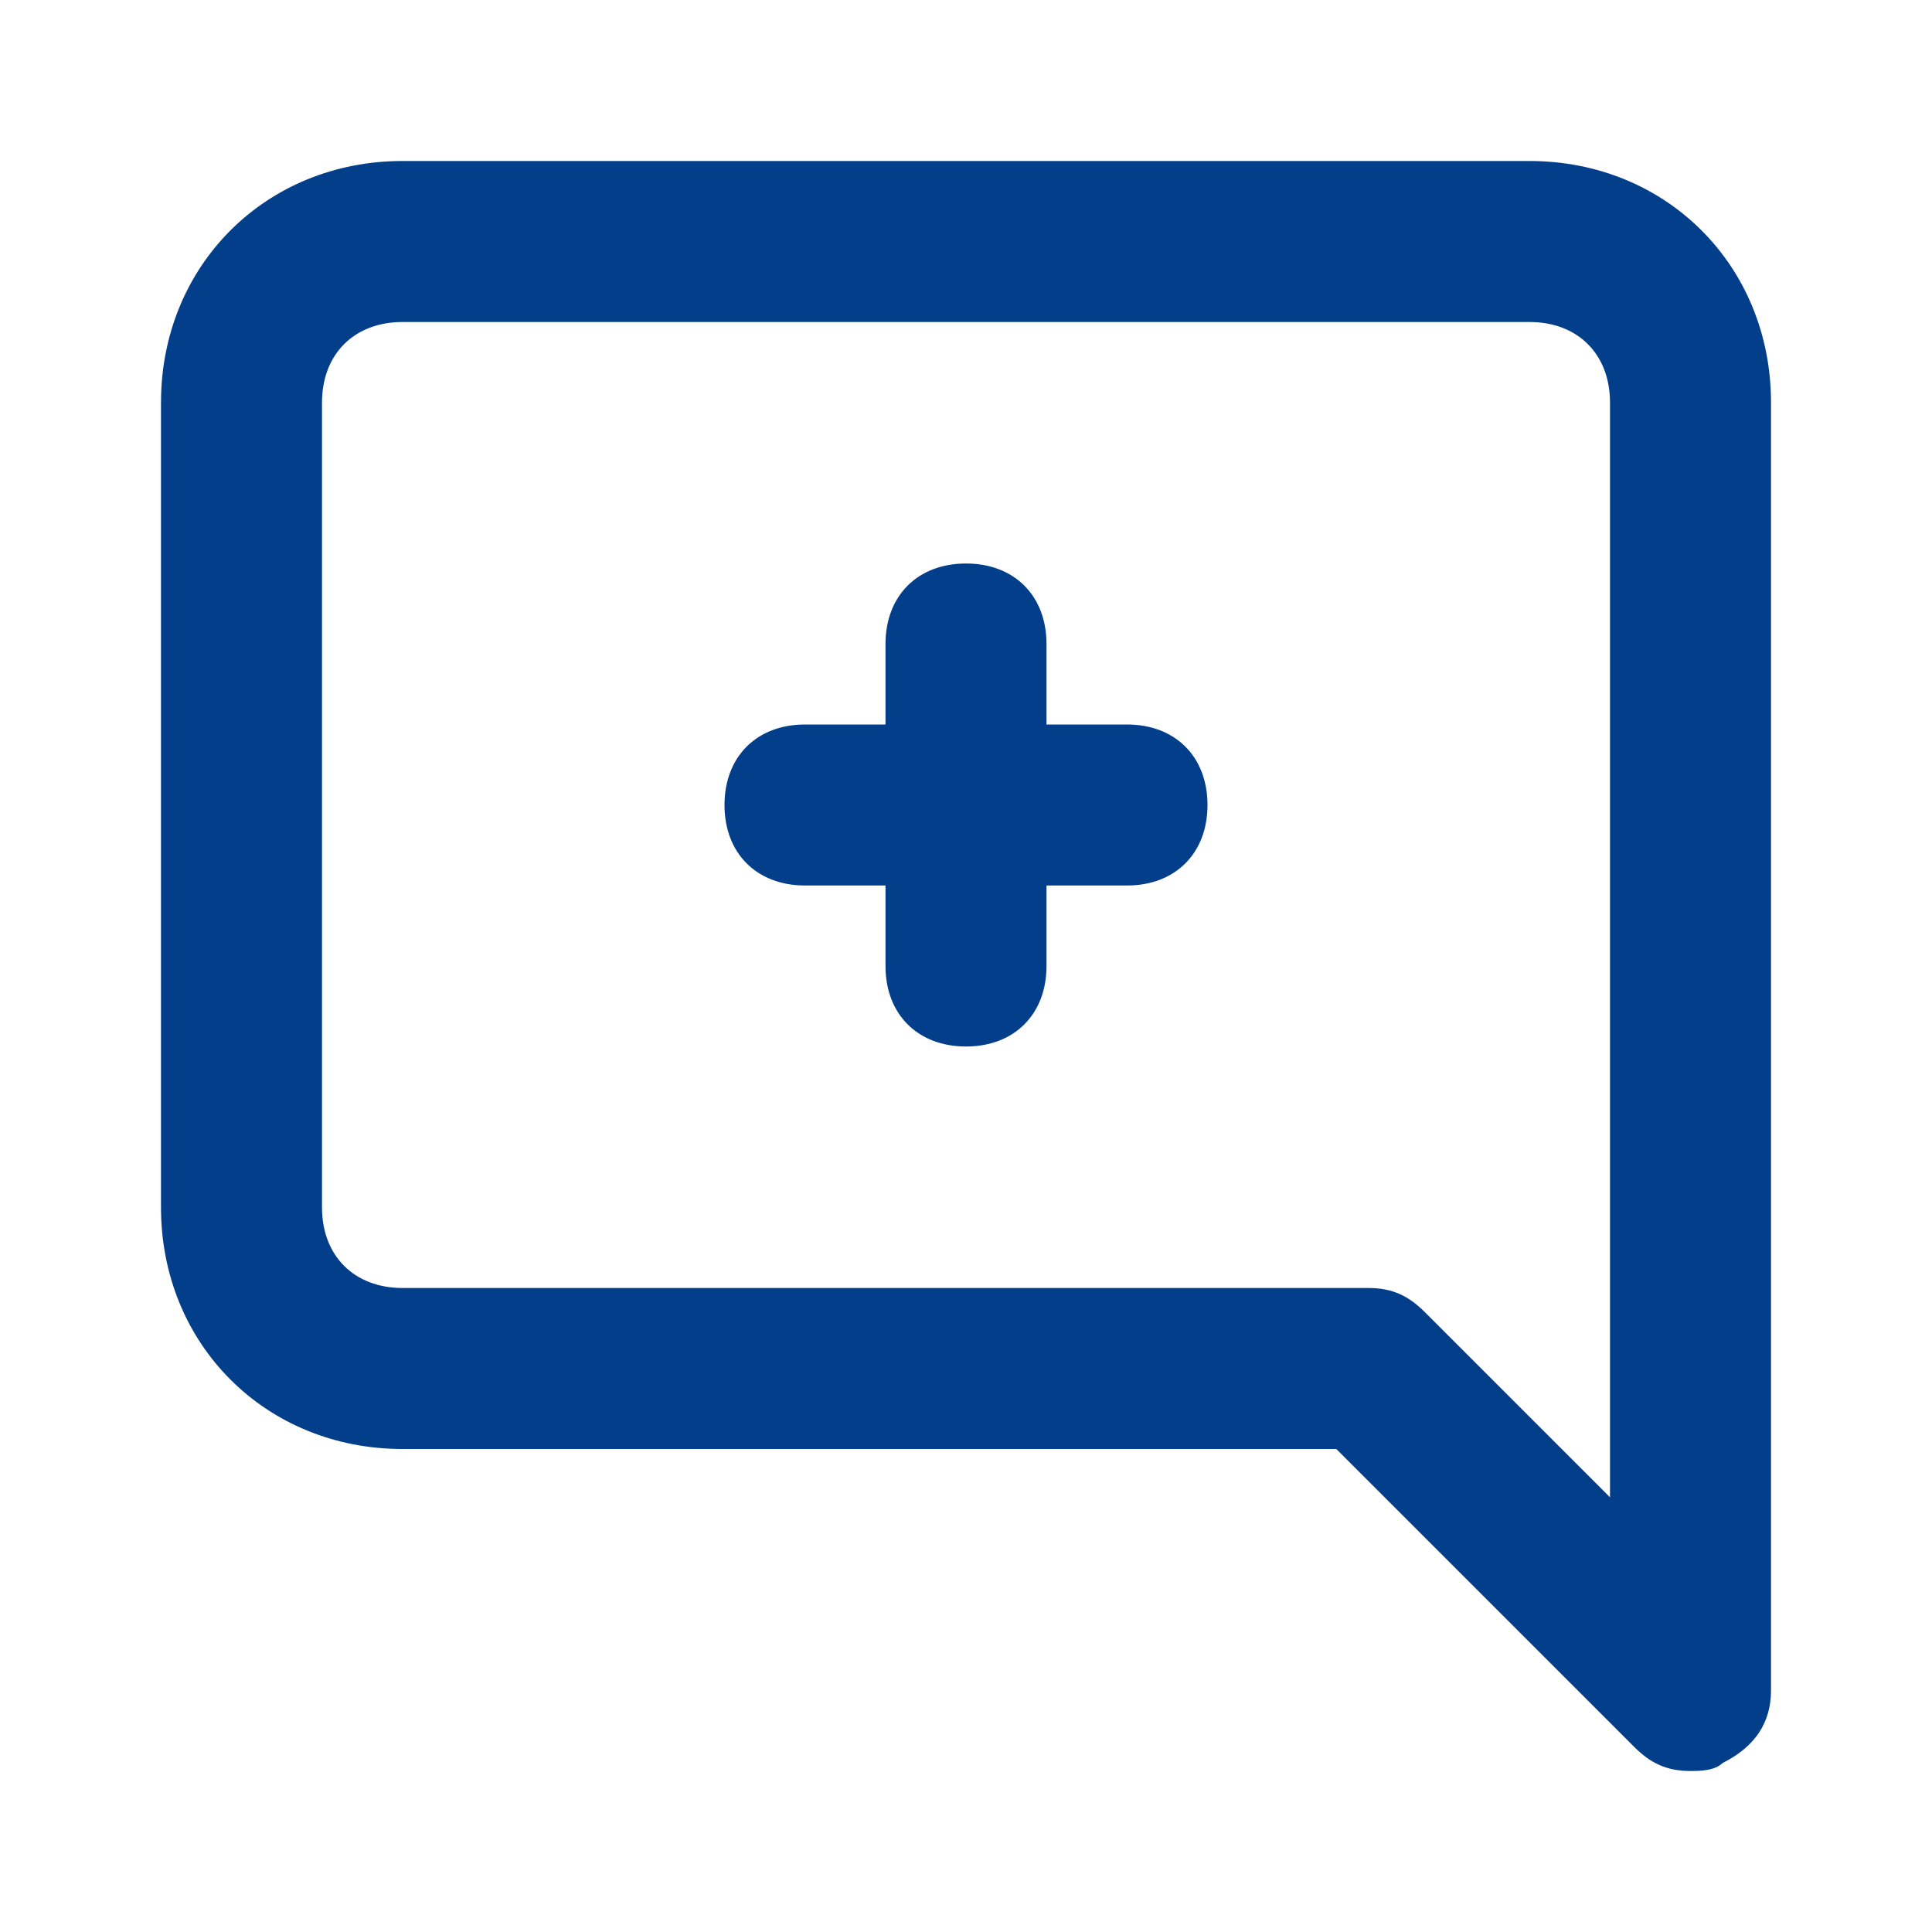 <svg width="48" height="48" viewBox="0 0 48 48" fill="none" xmlns="http://www.w3.org/2000/svg">
<path d="M28 18H26V16C26 14.8 25.2 14 24 14C22.8 14 22 14.8 22 16V18H20C18.8 18 18 18.8 18 20C18 21.2 18.8 22 20 22H22V24C22 25.2 22.8 26 24 26C25.2 26 26 25.2 26 24V22H28C29.2 22 30 21.2 30 20C30 18.8 29.2 18 28 18ZM38 4H10C6.6 4 4 6.6 4 10V30C4 33.4 6.6 36 10 36H33.2L40.6 43.4C41 43.8 41.4 44 42 44C42.2 44 42.6 44 42.8 43.8C43.6 43.4 44 42.8 44 42V10C44 6.6 41.4 4 38 4ZM40 37.2L35.4 32.6C35 32.2 34.6 32 34 32H10C8.8 32 8 31.2 8 30V10C8 8.8 8.8 8 10 8H38C39.2 8 40 8.8 40 10V37.2Z" fill="#023E8A"/>
</svg>
